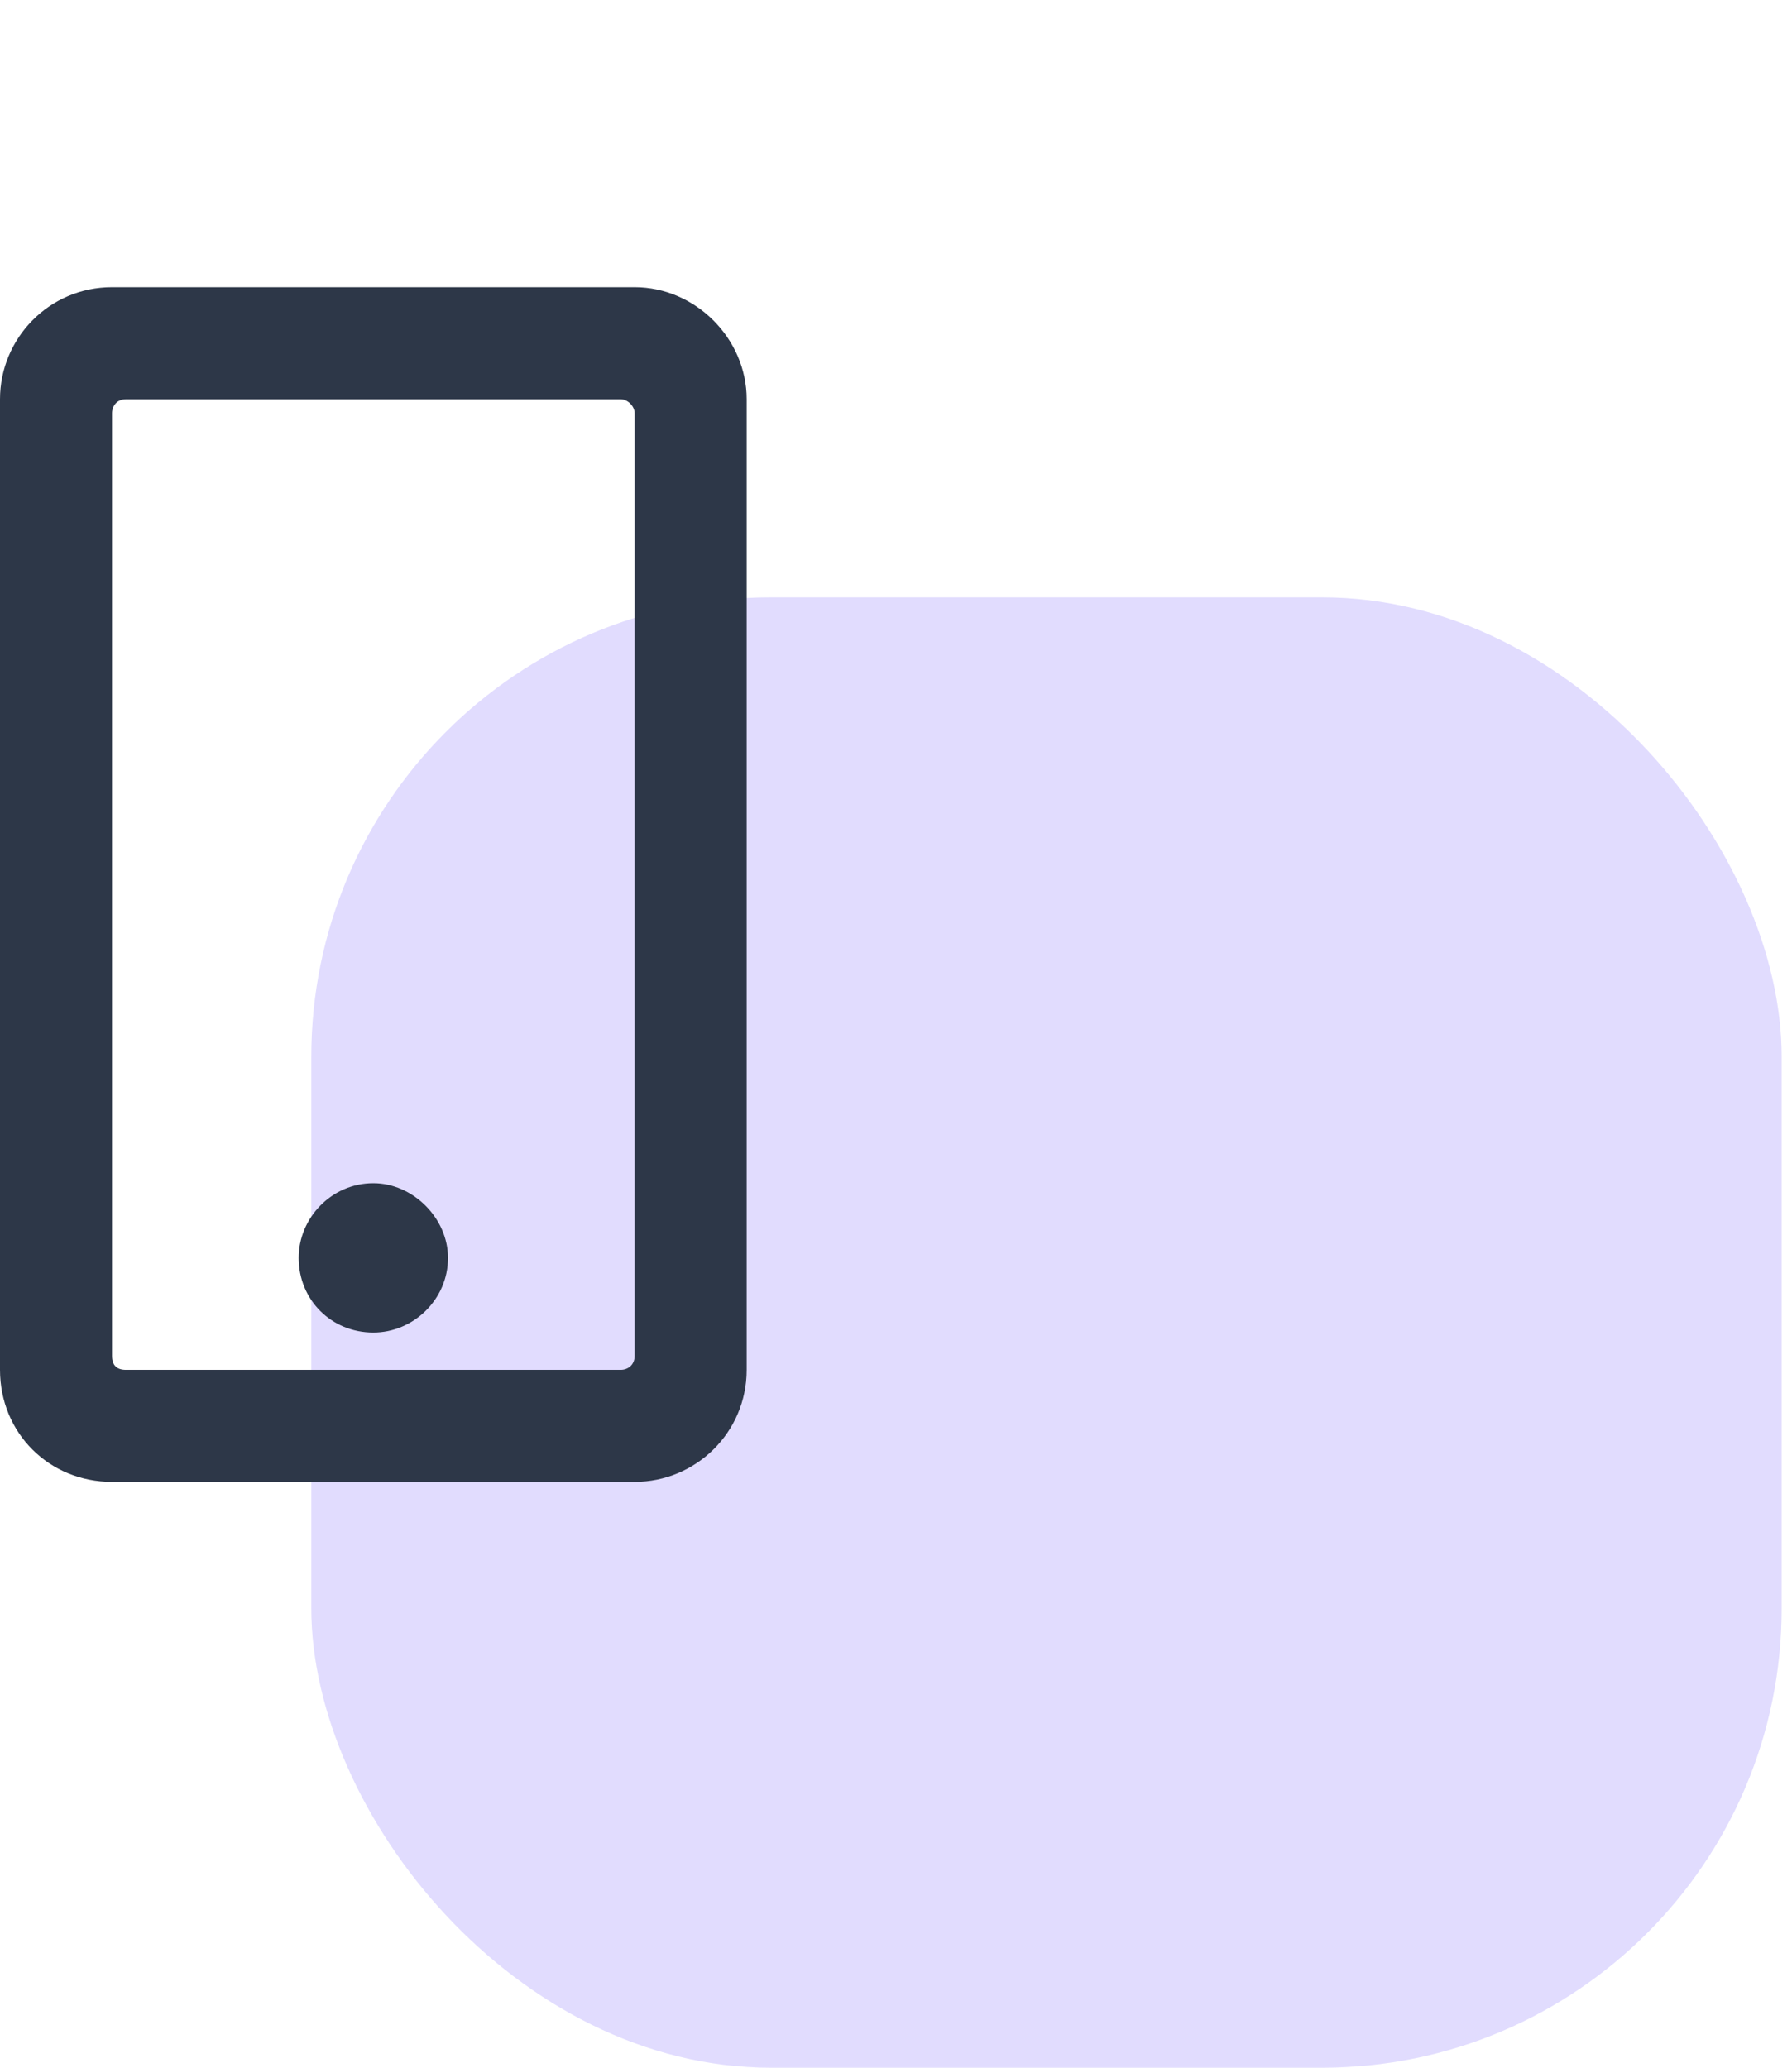 <svg width="39" height="45" viewBox="0 0 39 45" fill="none" xmlns="http://www.w3.org/2000/svg">
<rect x="6.775" y="13" width="32" height="32" rx="10" fill="#E1DCFE"/>
<path d="M9.75 27.375C9.75 26.512 8.988 25.75 8.125 25.75C7.211 25.75 6.5 26.512 6.5 27.375C6.5 28.289 7.211 29 8.125 29C8.988 29 9.75 28.289 9.75 27.375ZM16.25 8.688C16.25 7.367 15.133 6.25 13.812 6.25H2.438C1.066 6.25 0 7.367 0 8.688V29.812C0 31.184 1.066 32.25 2.438 32.25H13.812C15.133 32.25 16.25 31.184 16.25 29.812V8.688ZM13.812 29.508C13.812 29.711 13.66 29.812 13.508 29.812H2.742C2.539 29.812 2.438 29.711 2.438 29.508V8.992C2.438 8.84 2.539 8.688 2.742 8.688H13.508C13.66 8.688 13.812 8.84 13.812 8.992V29.508Z" fill="#2D3748"/>
</svg>
